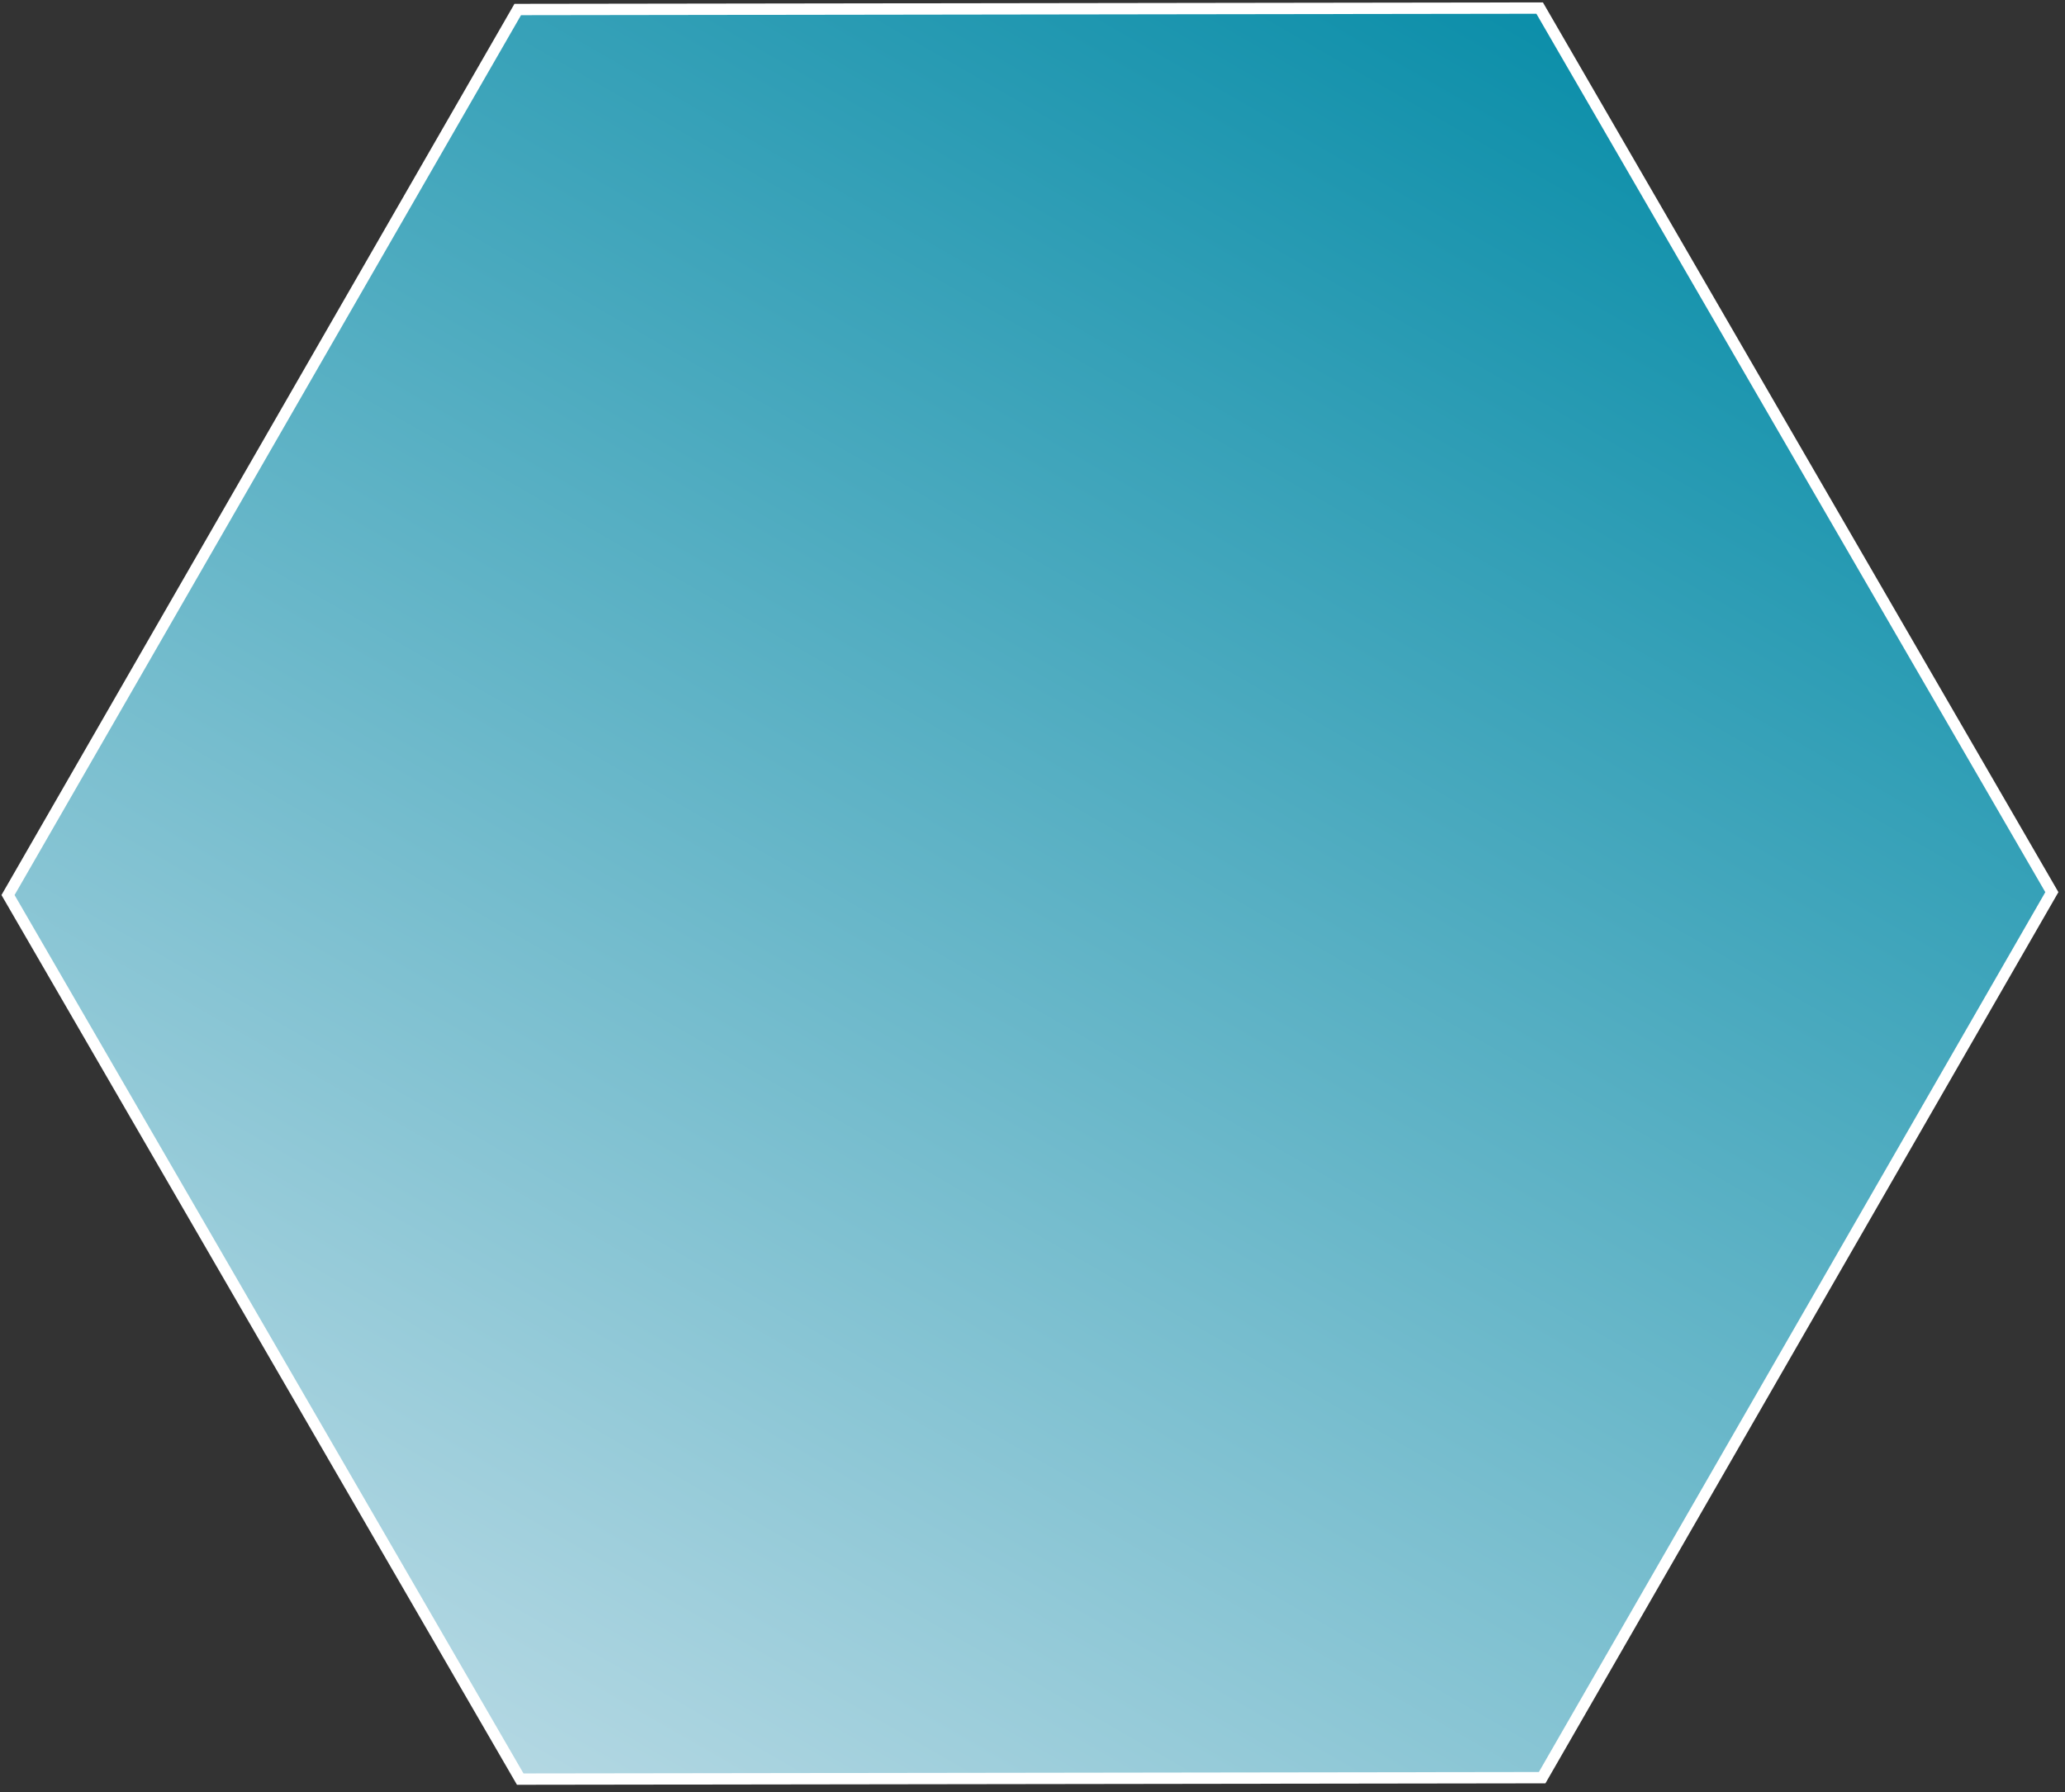 <?xml version="1.0" encoding="UTF-8"?> <svg xmlns="http://www.w3.org/2000/svg" width="182" height="158" viewBox="0 0 182 158" fill="none"><rect x="0" y="0" width="182" height="158" fill="#333333" stroke="none"/><path d="M45.631 0.839L135.698 0.712L180.842 78.649L135.918 156.713L45.851 156.84L0.707 78.903L45.631 0.839Z" fill="url(#paint0_linear_1014_9)" stroke="white"></path><defs><linearGradient id="paint0_linear_1014_9" x1="135.986" y1="0.212" x2="45.563" y2="157.34" gradientUnits="userSpaceOnUse"><stop stop-color="#0B8EA9"></stop><stop offset="1" stop-color="#B4D8E3"></stop></linearGradient></defs></svg> 